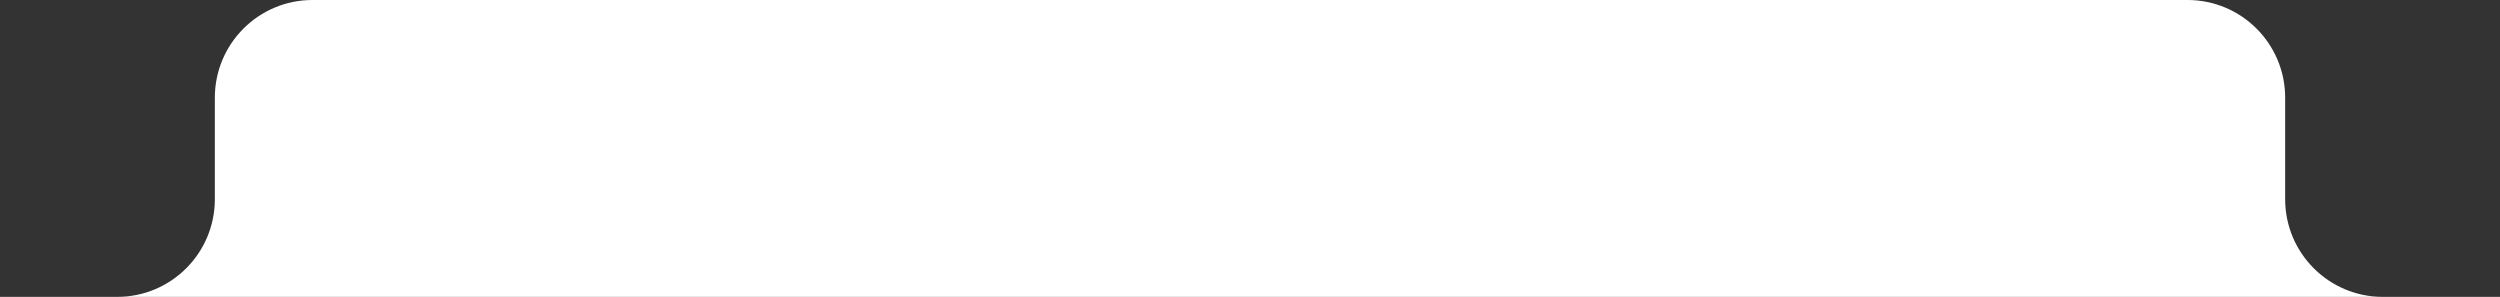 <?xml version="1.0" encoding="UTF-8"?> <svg xmlns="http://www.w3.org/2000/svg" width="1280" height="152" viewBox="0 0 1280 152" fill="none"><rect x="0" y="0" width="1280" height="152" fill="#333333" stroke="none"/><path fill-rule="evenodd" clip-rule="evenodd" d="M160 0C132.386 0 110 22.386 110 50V102C110 129.614 87.614 152 60 152H50C22.386 152 0 174.386 0 202V254C0 281.614 22.386 304 50 304H1230C1257.61 304 1280 281.614 1280 254V202C1280 174.386 1257.61 152 1230 152H1220C1192.39 152 1170 129.614 1170 102V50C1170 22.386 1147.61 0 1120 0H160Z" fill="white"></path></svg> 